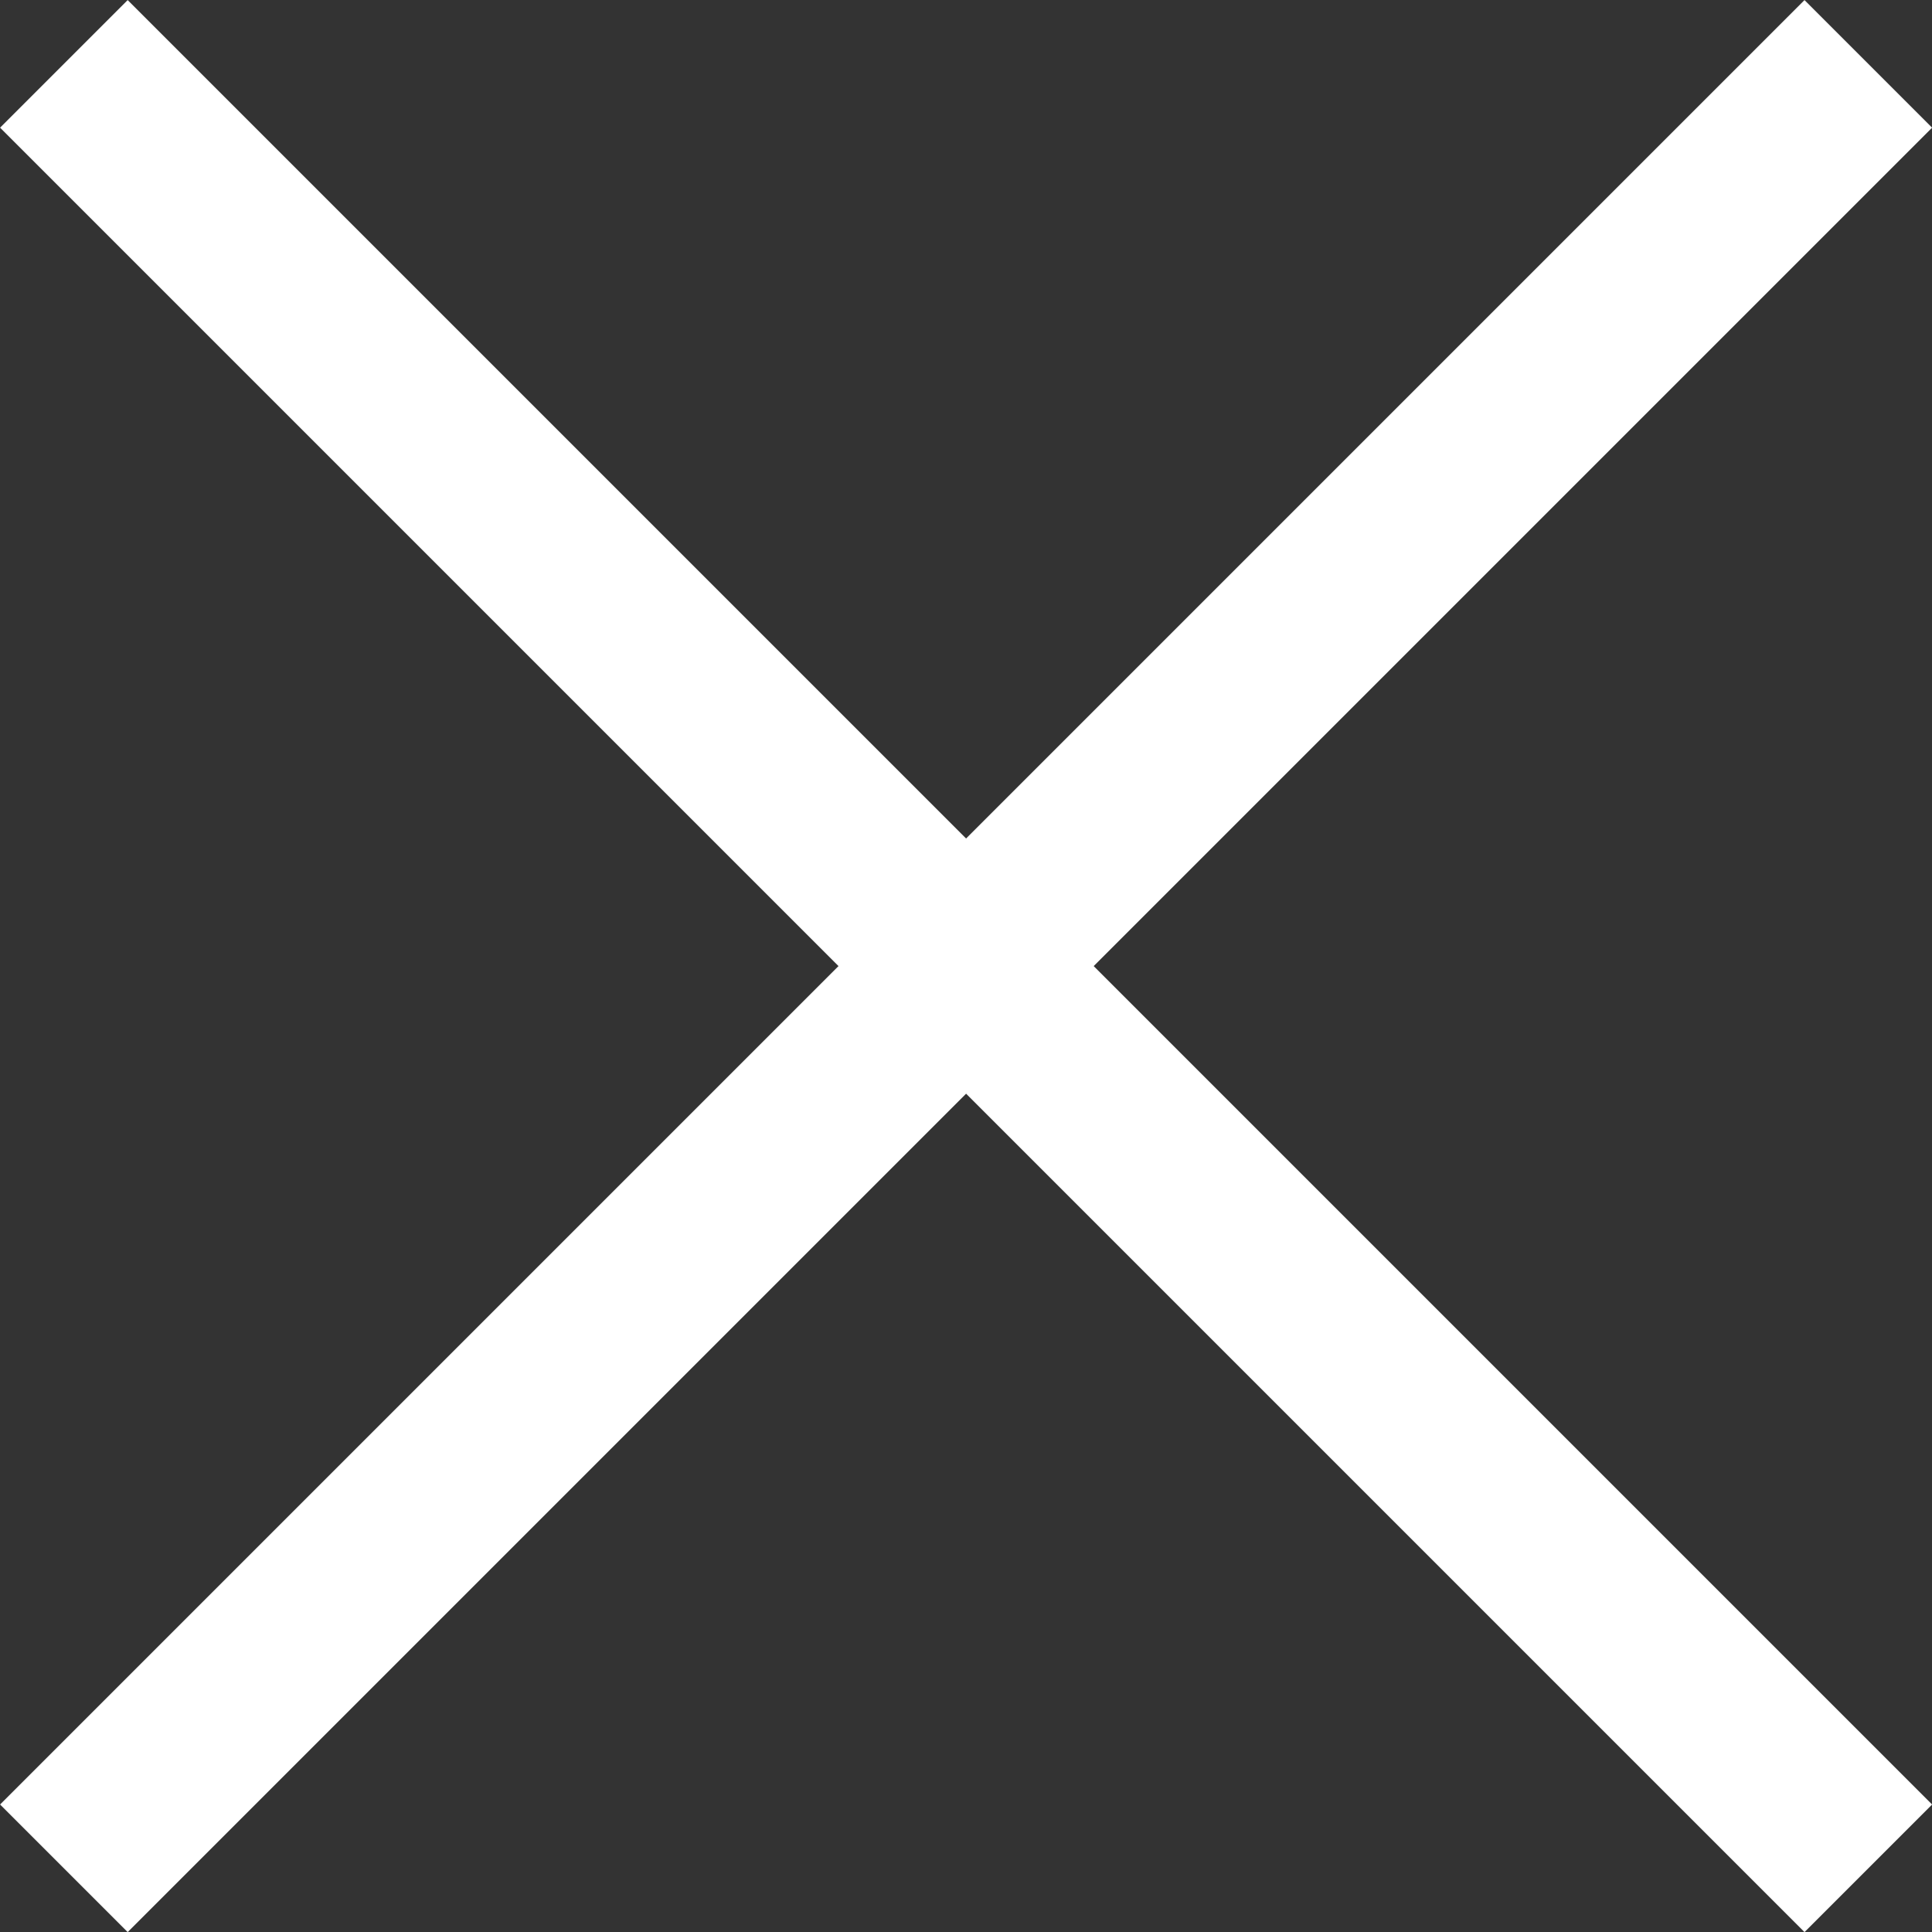 <svg xmlns="http://www.w3.org/2000/svg" width="10.707" height="10.707" viewBox="0 0 10.707 10.707">
  <rect x="0" y="0" width="10.707" height="10.707" fill="#333333" stroke="none"/>
  <g id="Group_264" data-name="Group 264" transform="translate(-48.146 -25.146)">
    <line id="Line_46" data-name="Line 46" x2="10" y2="10" transform="translate(48.5 25.5)" fill="none" stroke="#fff" stroke-width="1"/>
    <line id="Line_47" data-name="Line 47" x2="10" y2="10" transform="translate(58.5 25.5) rotate(90)" fill="none" stroke="#fff" stroke-width="1"/>
  </g>
</svg>